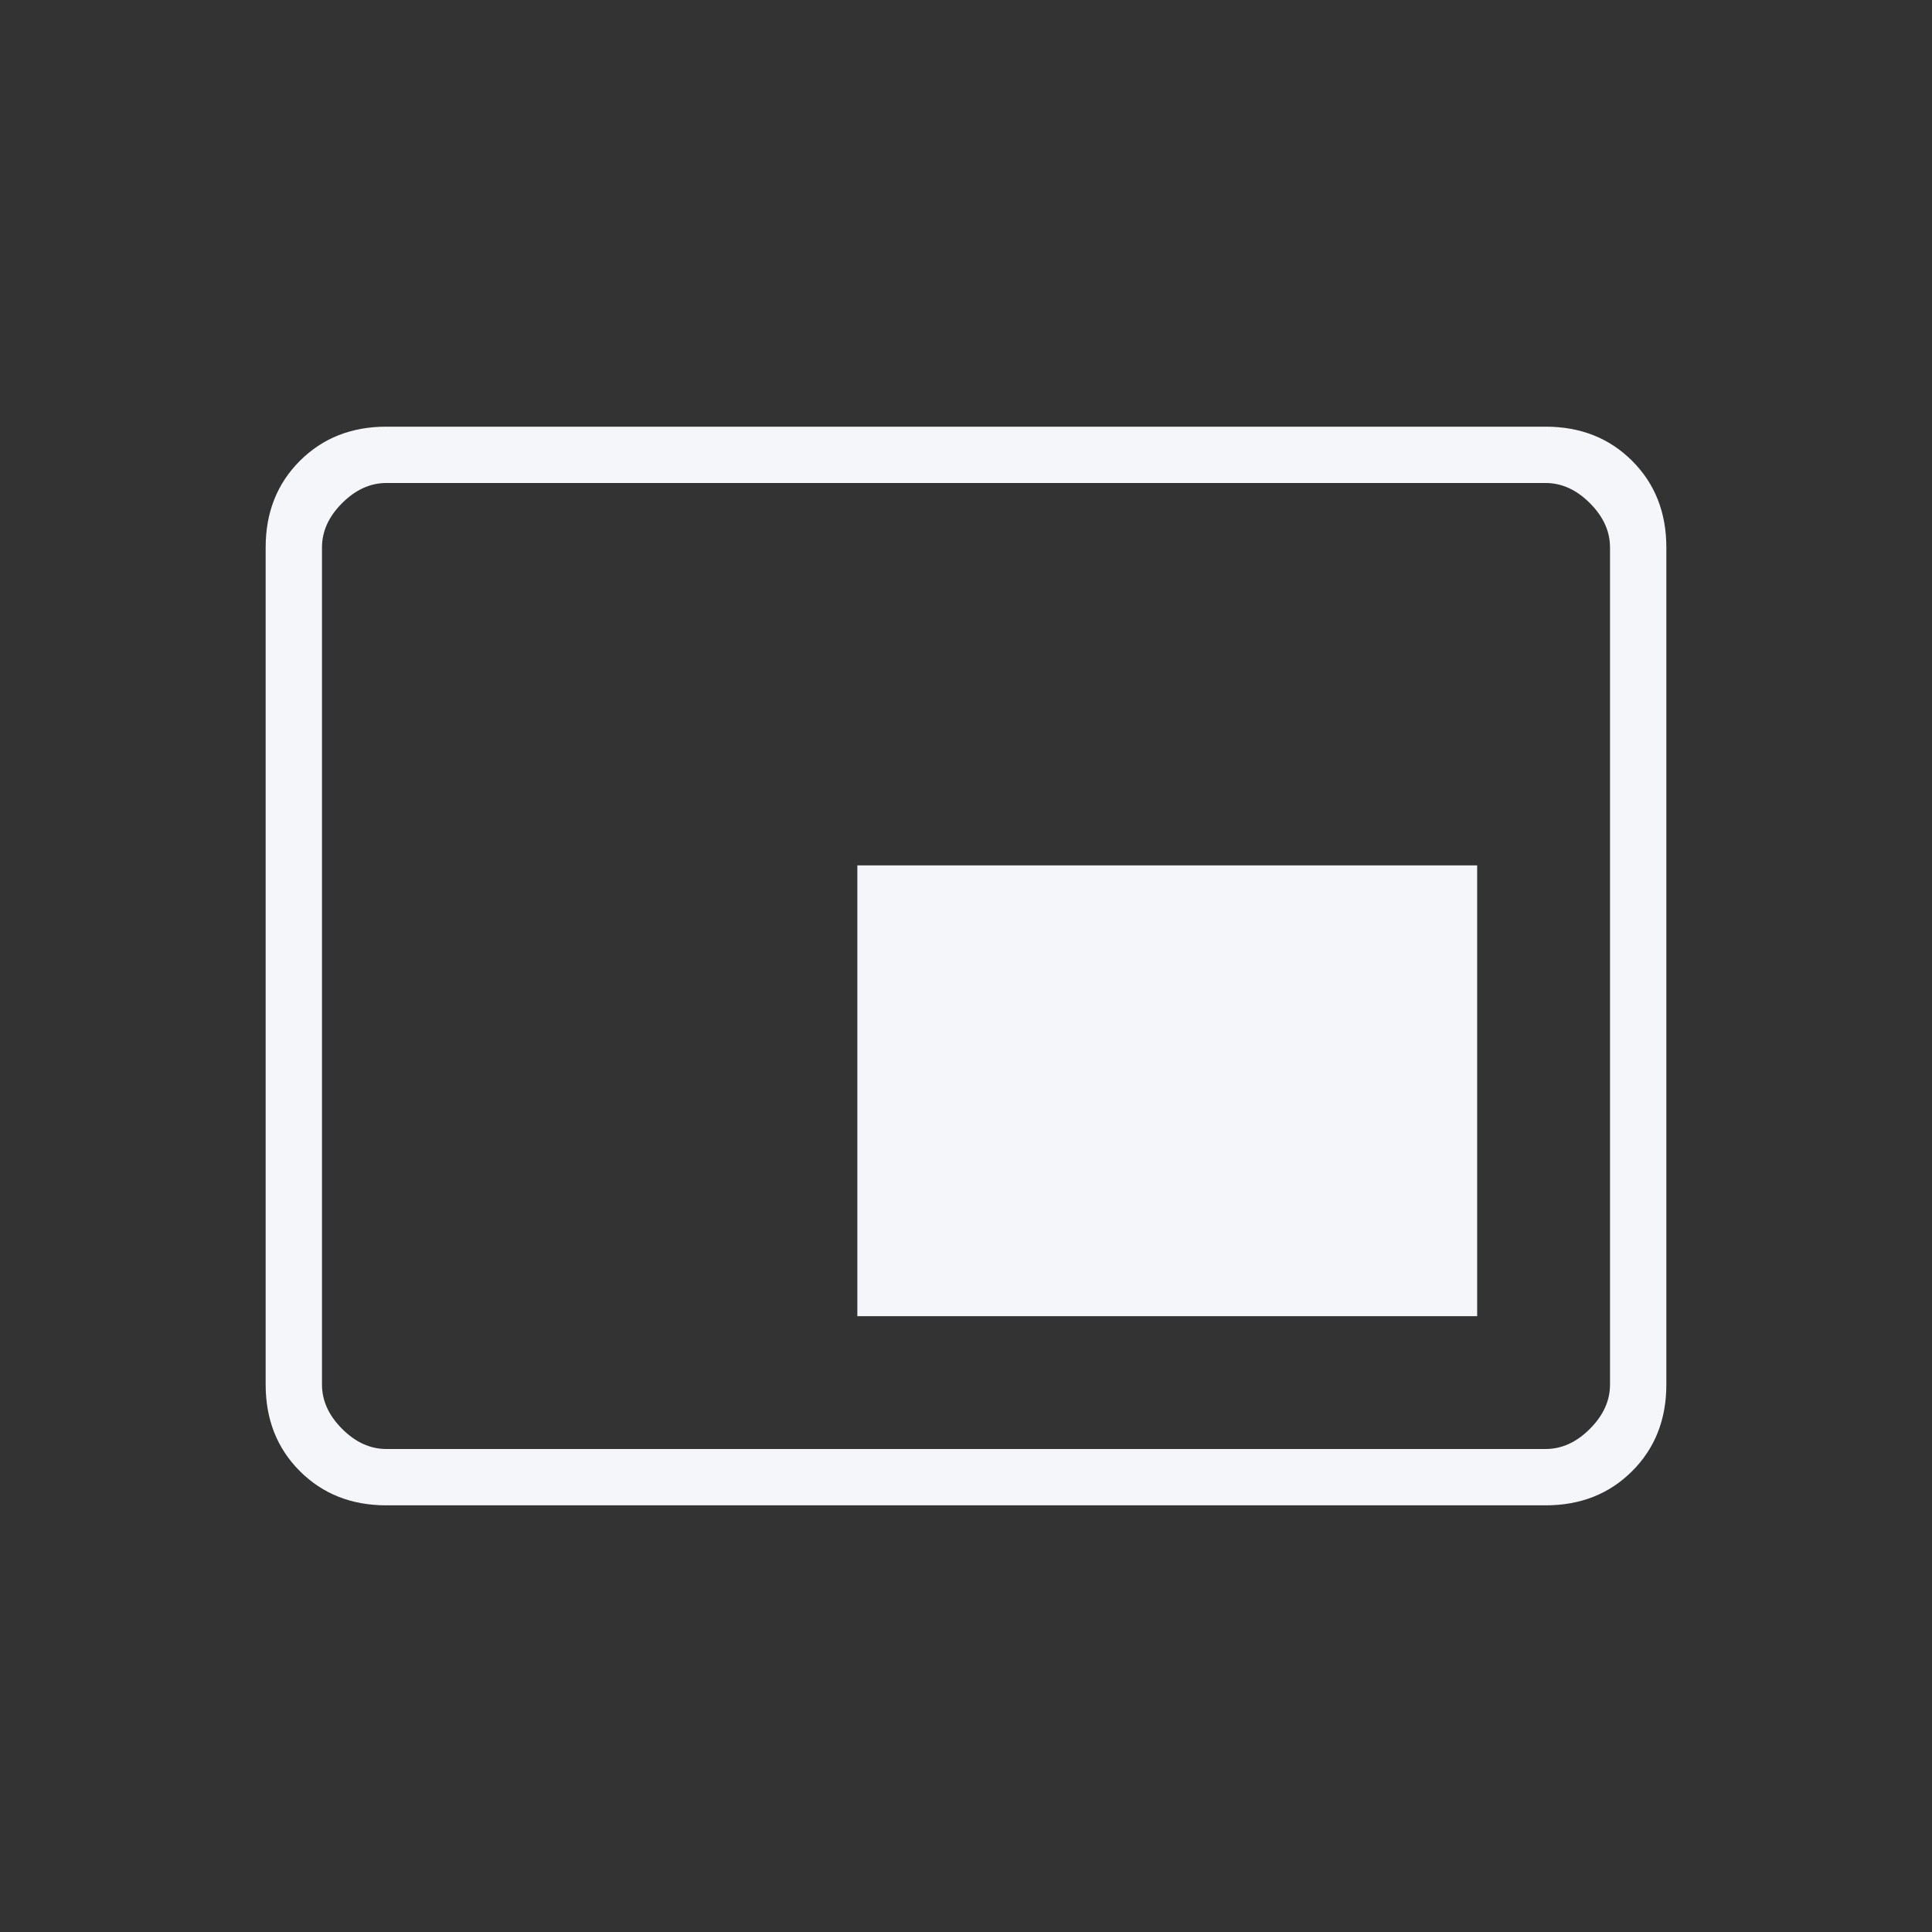<svg width="50" height="50" viewBox="0 0 50 50" fill="none" xmlns="http://www.w3.org/2000/svg">
<rect x="0" y="0" width="50" height="50" fill="#333333" stroke="none"/>
<mask id="mask0_2517_1192" style="mask-type:alpha" maskUnits="userSpaceOnUse" x="0" y="0" width="50" height="50">
<rect width="50" height="50" fill="#D9D9D9"/>
</mask>
<g mask="url(#mask0_2517_1192)">
<path d="M22.188 34.063H38.229V22.396H22.188V34.063ZM10 38.958C9.097 38.958 8.351 38.663 7.76 38.073C7.17 37.483 6.875 36.736 6.875 35.833V14.167C6.875 13.264 7.17 12.517 7.76 11.927C8.351 11.337 9.097 11.042 10 11.042H40C40.903 11.042 41.649 11.337 42.24 11.927C42.83 12.517 43.125 13.264 43.125 14.167V35.833C43.125 36.736 42.83 37.483 42.24 38.073C41.649 38.663 40.903 38.958 40 38.958H10ZM10 37.5H40C40.417 37.5 40.799 37.327 41.146 36.979C41.493 36.632 41.667 36.25 41.667 35.833V14.167C41.667 13.75 41.493 13.368 41.146 13.021C40.799 12.674 40.417 12.5 40 12.5H10C9.583 12.5 9.201 12.674 8.854 13.021C8.507 13.368 8.333 13.75 8.333 14.167V35.833C8.333 36.25 8.507 36.632 8.854 36.979C9.201 37.327 9.583 37.5 10 37.5Z" fill="#F5F6F9"/>
</g>
</svg>
